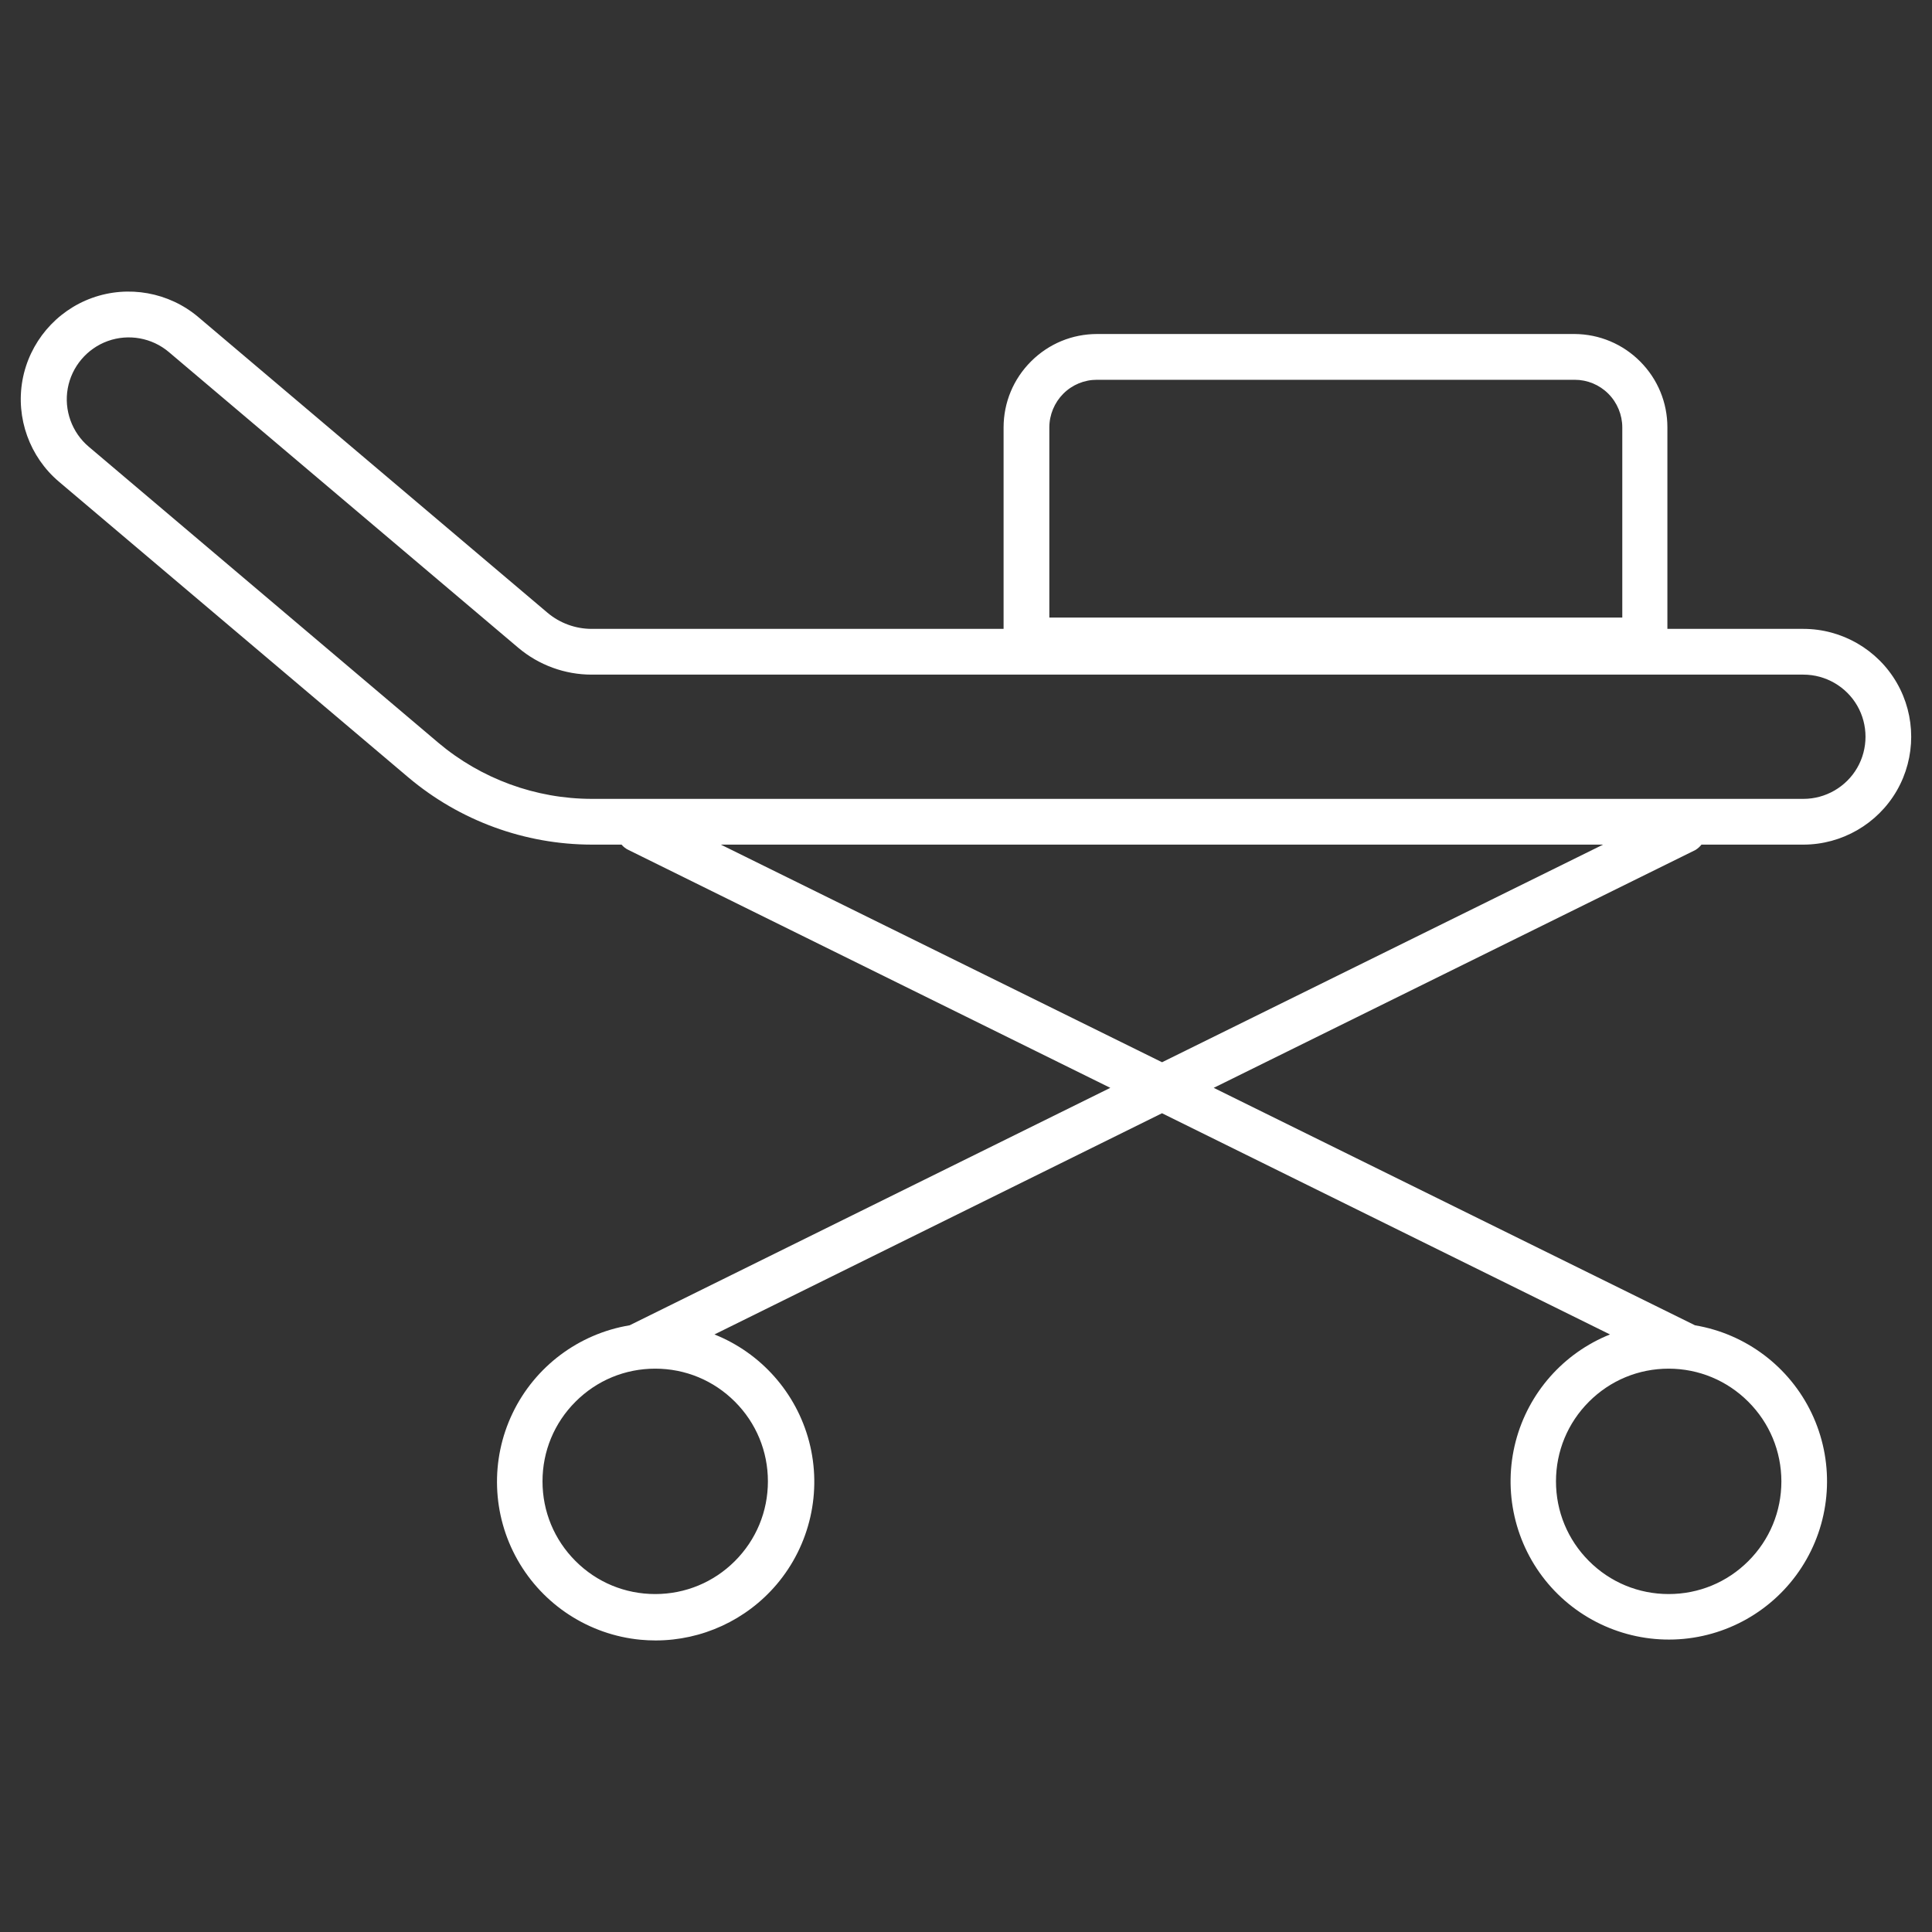 <?xml version="1.0" encoding="UTF-8"?> <svg xmlns="http://www.w3.org/2000/svg" width="75" height="75" viewBox="0 0 75 75" fill="none"><rect x="0" y="0" width="75" height="75" fill="#333333" stroke="none"/> <path d="M73.633 26.507C72.888 25.215 71.499 24.413 70.007 24.413H64.728V16.591C64.728 15.628 64.354 14.721 63.675 14.037C62.995 13.353 62.09 12.973 61.127 12.966H42.592C41.623 12.966 40.712 13.343 40.026 14.028C39.34 14.712 38.961 15.623 38.959 16.591V24.413H22.973C22.972 24.413 22.97 24.413 22.968 24.413C22.341 24.413 21.732 24.19 21.253 23.786L7.696 12.307C6.558 11.345 4.979 11.06 3.576 11.565C2.173 12.069 1.137 13.294 0.872 14.761C0.608 16.229 1.151 17.738 2.29 18.701L15.854 30.18C17.843 31.858 20.371 32.785 22.973 32.788H24.128C24.205 32.879 24.301 32.952 24.407 33L43.102 42.23L24.442 51.448C22.462 51.777 20.763 53.053 19.897 54.863C19.028 56.677 19.101 58.805 20.091 60.555C21.081 62.306 22.867 63.465 24.869 63.655C25.064 63.673 25.258 63.682 25.451 63.682C27.248 63.682 28.97 62.894 30.146 61.511C31.448 59.978 31.92 57.902 31.409 55.957C30.912 54.067 29.544 52.525 27.735 51.803L45.109 43.216L62.5 51.803C60.697 52.525 59.336 54.062 58.841 55.947C58.333 57.886 58.804 59.956 60.102 61.484C61.401 63.011 63.366 63.809 65.362 63.621C67.359 63.432 69.14 62.278 70.127 60.534C71.116 58.79 71.19 56.669 70.327 54.859C69.465 53.054 67.773 51.779 65.8 51.448L47.116 42.23L65.816 32.997C65.907 32.941 65.986 32.87 66.051 32.788H70.007C71.499 32.788 72.888 31.985 73.633 30.694C74.379 29.402 74.379 27.798 73.633 26.507ZM21.06 57.506C21.06 56.338 21.515 55.239 22.342 54.413C23.168 53.586 24.266 53.131 25.435 53.131C26.604 53.131 27.702 53.586 28.529 54.413C29.355 55.239 29.81 56.338 29.81 57.506C29.81 58.675 29.355 59.774 28.529 60.6C27.703 61.426 26.604 61.881 25.435 61.881C24.266 61.881 23.167 61.426 22.342 60.6C21.515 59.773 21.06 58.675 21.06 57.506ZM62.231 32.788L45.111 41.236L27.983 32.788H62.231ZM64.778 53.131C65.945 53.133 67.043 53.589 67.869 54.415C68.695 55.241 69.151 56.339 69.153 57.506C69.153 58.675 68.698 59.774 67.872 60.6C67.046 61.426 65.947 61.881 64.778 61.881C63.609 61.881 62.51 61.426 61.684 60.6C60.858 59.773 60.403 58.675 60.403 57.506C60.403 56.338 60.858 55.239 61.684 54.413C62.511 53.586 63.609 53.131 64.778 53.131ZM40.735 16.592C40.735 16.104 40.934 15.627 41.279 15.282C41.629 14.934 42.092 14.743 42.585 14.743C42.588 14.743 42.59 14.743 42.593 14.743H61.127C61.621 14.743 62.086 14.935 62.435 15.284C62.78 15.629 62.977 16.105 62.977 16.592V23.974H40.735L40.735 16.592ZM3.446 17.342C2.791 16.789 2.478 15.921 2.63 15.077C2.782 14.234 3.378 13.529 4.184 13.239C4.991 12.949 5.898 13.112 6.553 13.665L20.118 25.145C20.914 25.818 21.926 26.189 22.968 26.189C22.971 26.189 22.973 26.189 22.976 26.189H70.009C70.867 26.189 71.668 26.651 72.097 27.394C72.526 28.138 72.526 29.062 72.097 29.806C71.668 30.55 70.868 31.012 70.009 31.012H22.976C20.795 31.011 18.677 30.235 17.01 28.829H17.011L3.446 17.342Z" fill="white"></path> </svg> 